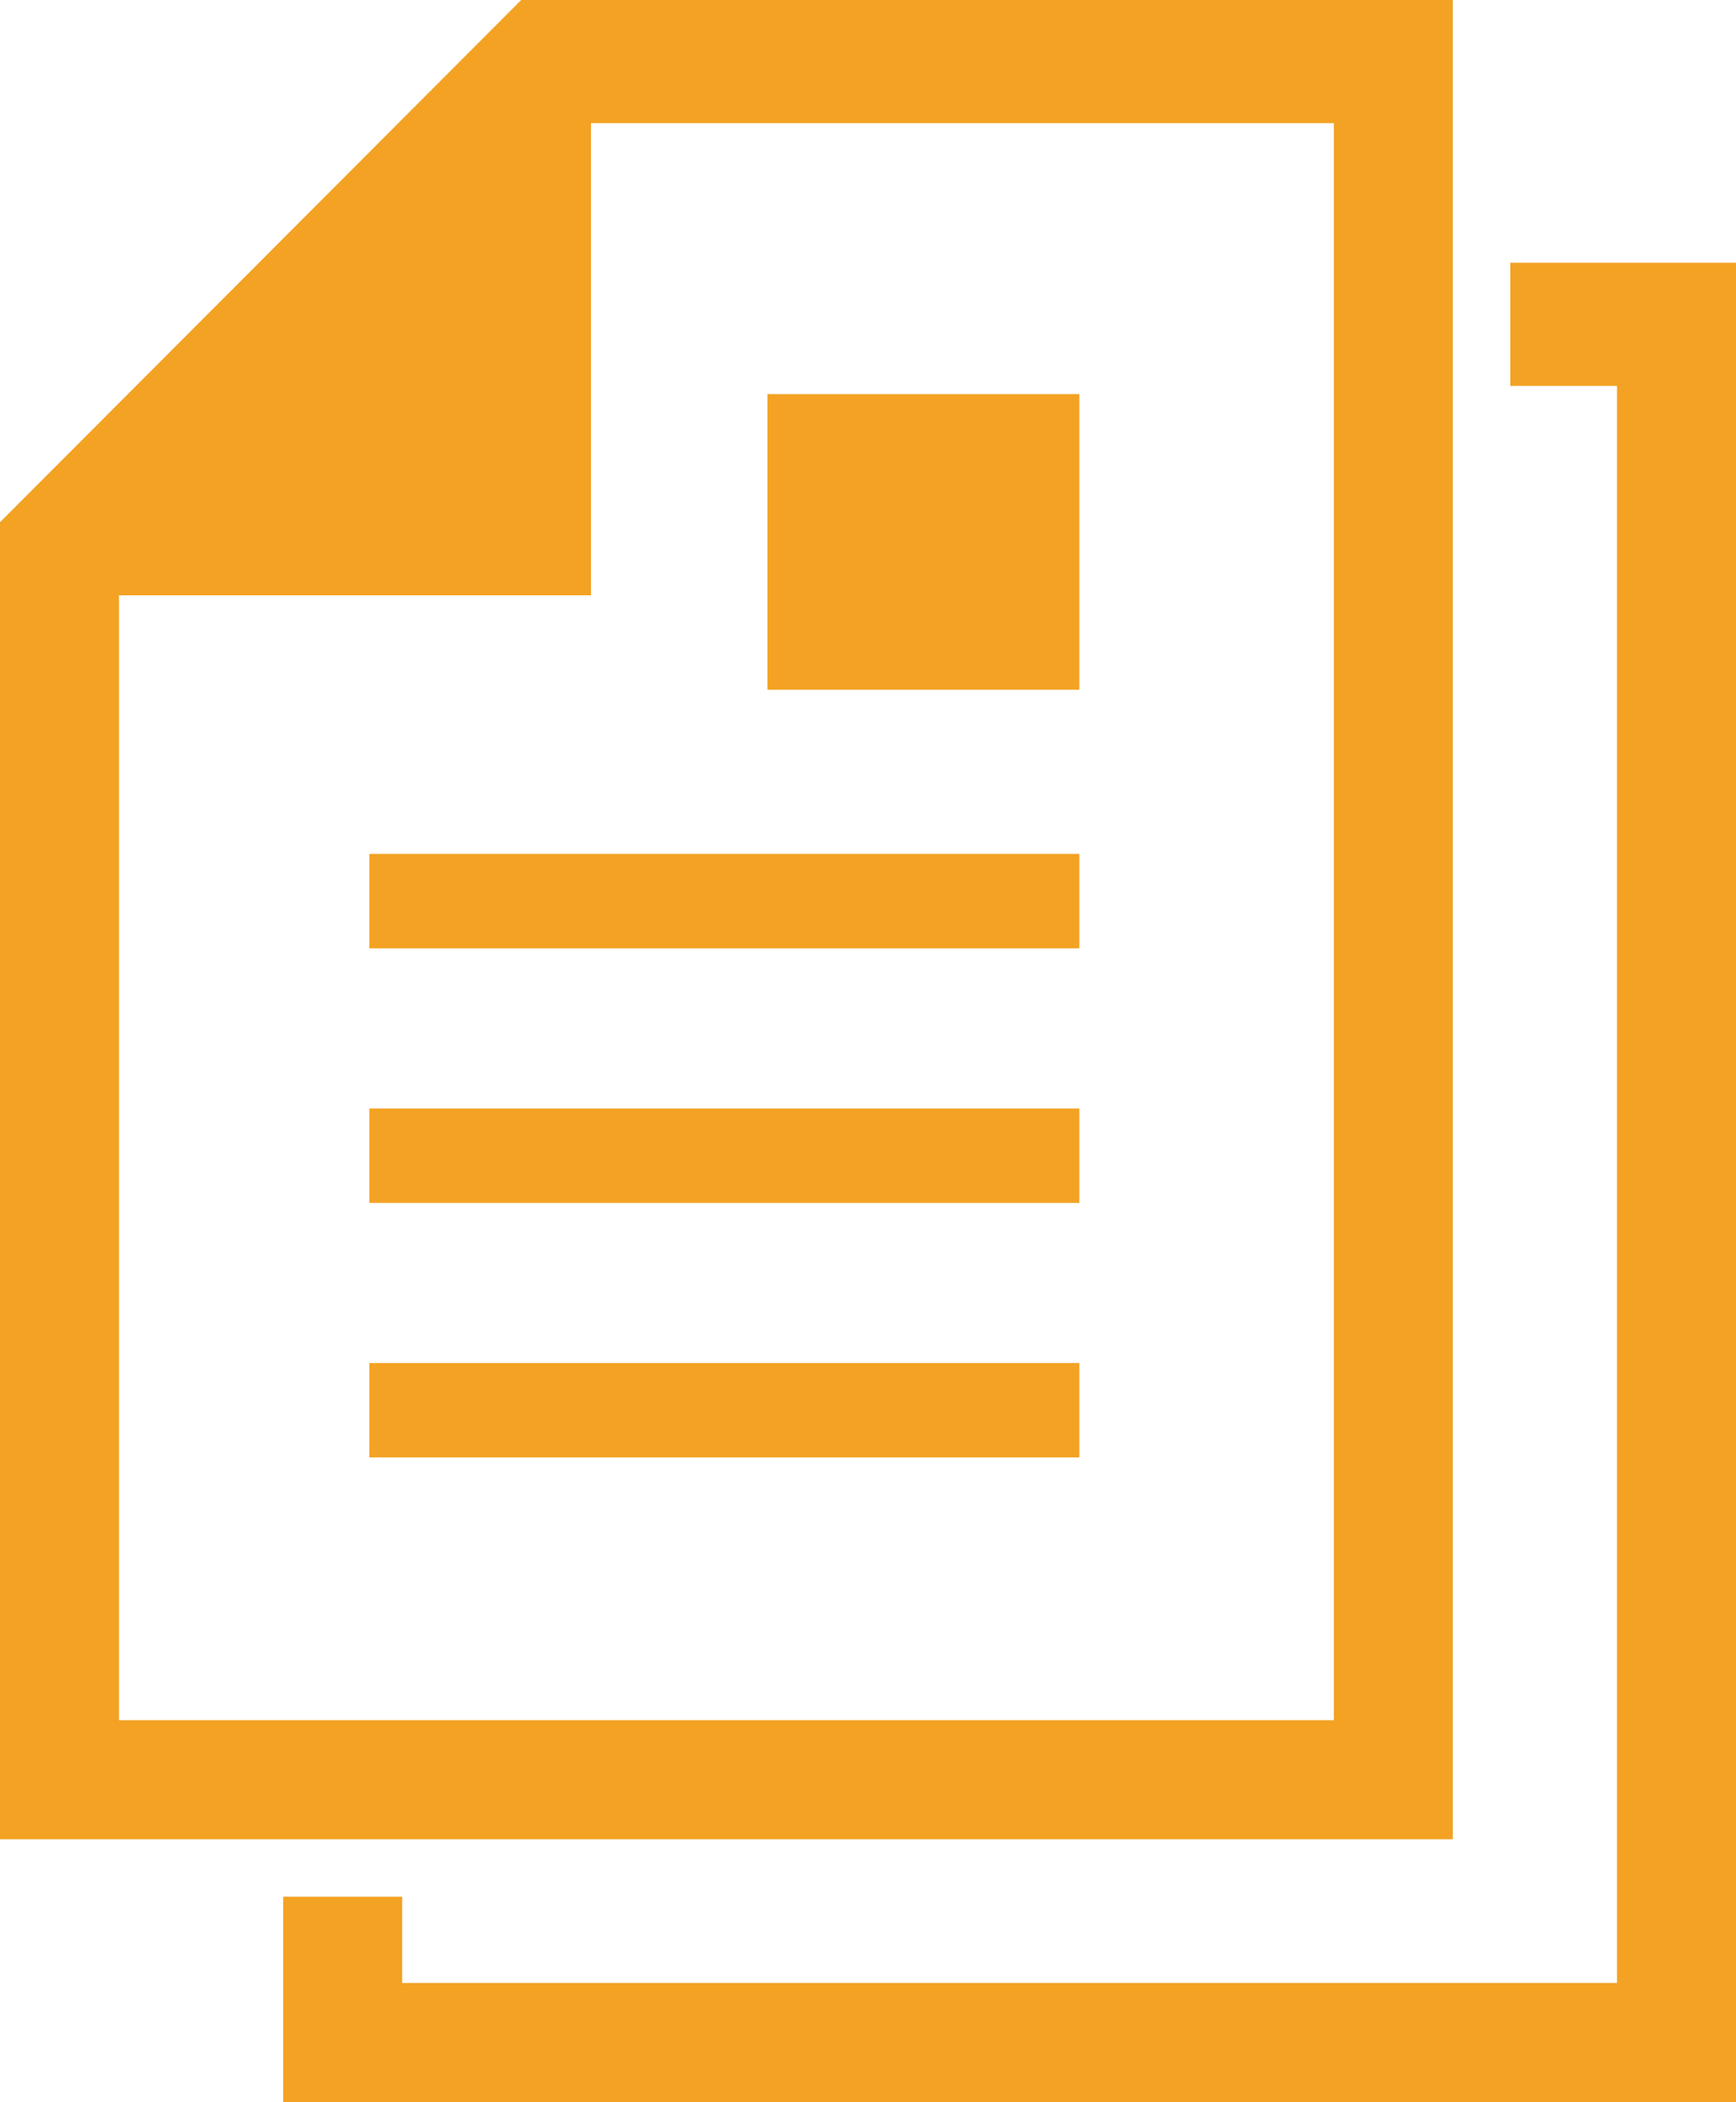 <svg xmlns="http://www.w3.org/2000/svg" viewBox="0 0 423 512"><defs><style>.cls-1{fill:#f3a223;}</style></defs><title>アセット 5</title><g id="レイヤー_2" data-name="レイヤー 2"><g id="レイヤー_1-2" data-name="レイヤー 1"><path class="cls-1" d="M354,0H127L0,127.2V448H354V0ZM325,419H29V145H144V30H325V419Z"/><rect class="cls-1" x="90" y="208" width="173" height="23"/><rect class="cls-1" x="90" y="270" width="173" height="23"/><rect class="cls-1" x="90" y="332" width="173" height="23"/><rect class="cls-1" x="187" y="96" width="76" height="72"/><polygon class="cls-1" points="368 64 368 94 394 94 394 483 98 483 98 462 69 462 69 512 423 512 423 64 368 64"/></g></g></svg>
